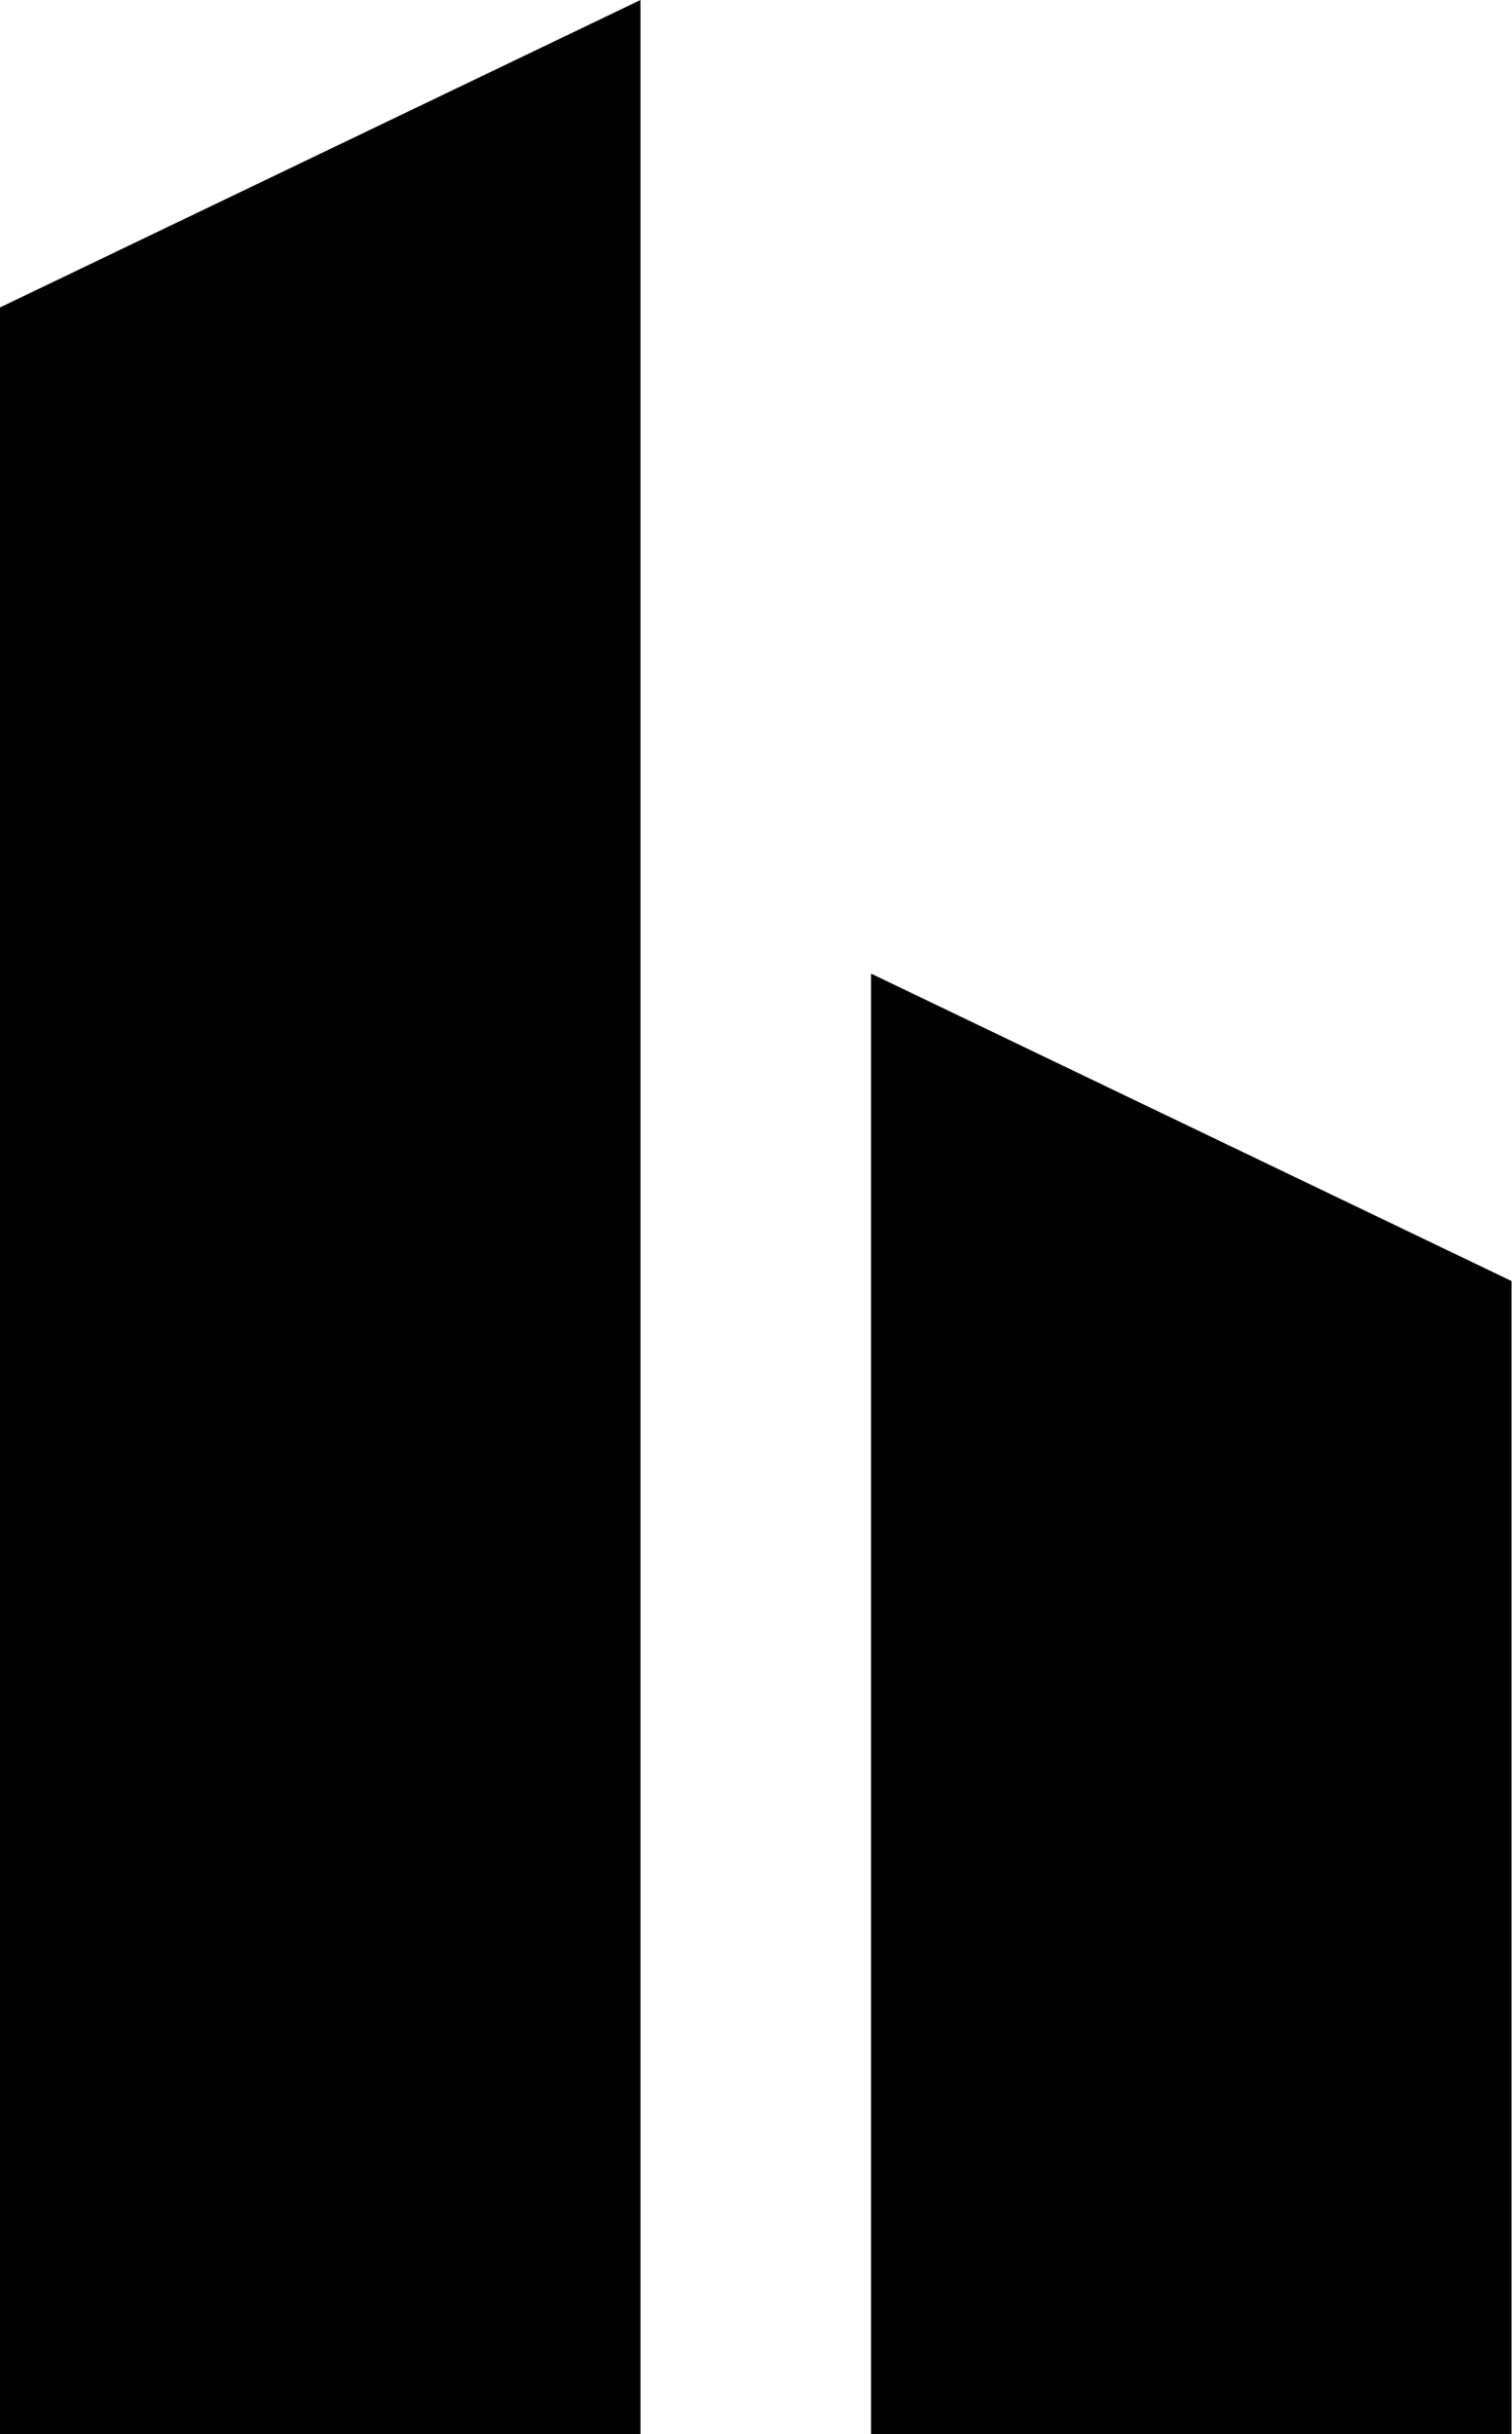 <svg xmlns="http://www.w3.org/2000/svg" version="1.1" xmlns:xlink="http://www.w3.org/1999/xlink" xmlns:svgjs="http://svgjs.dev/svgjs" width="1063" height="1711"><svg width="1063" height="1711" viewBox="0 0 1063 1711" fill="none" xmlns="http://www.w3.org/2000/svg">
<path d="M450.284 0L0 216.126V1711H450.284V0Z" fill="#010101"></path>
<path d="M1062.67 900.526L612.386 684.4V1711H1062.67V900.526Z" fill="#010101"></path>
</svg><style>@media (prefers-color-scheme: light) { :root { filter: none; } }
@media (prefers-color-scheme: dark) { :root { filter: none; } }
</style></svg>